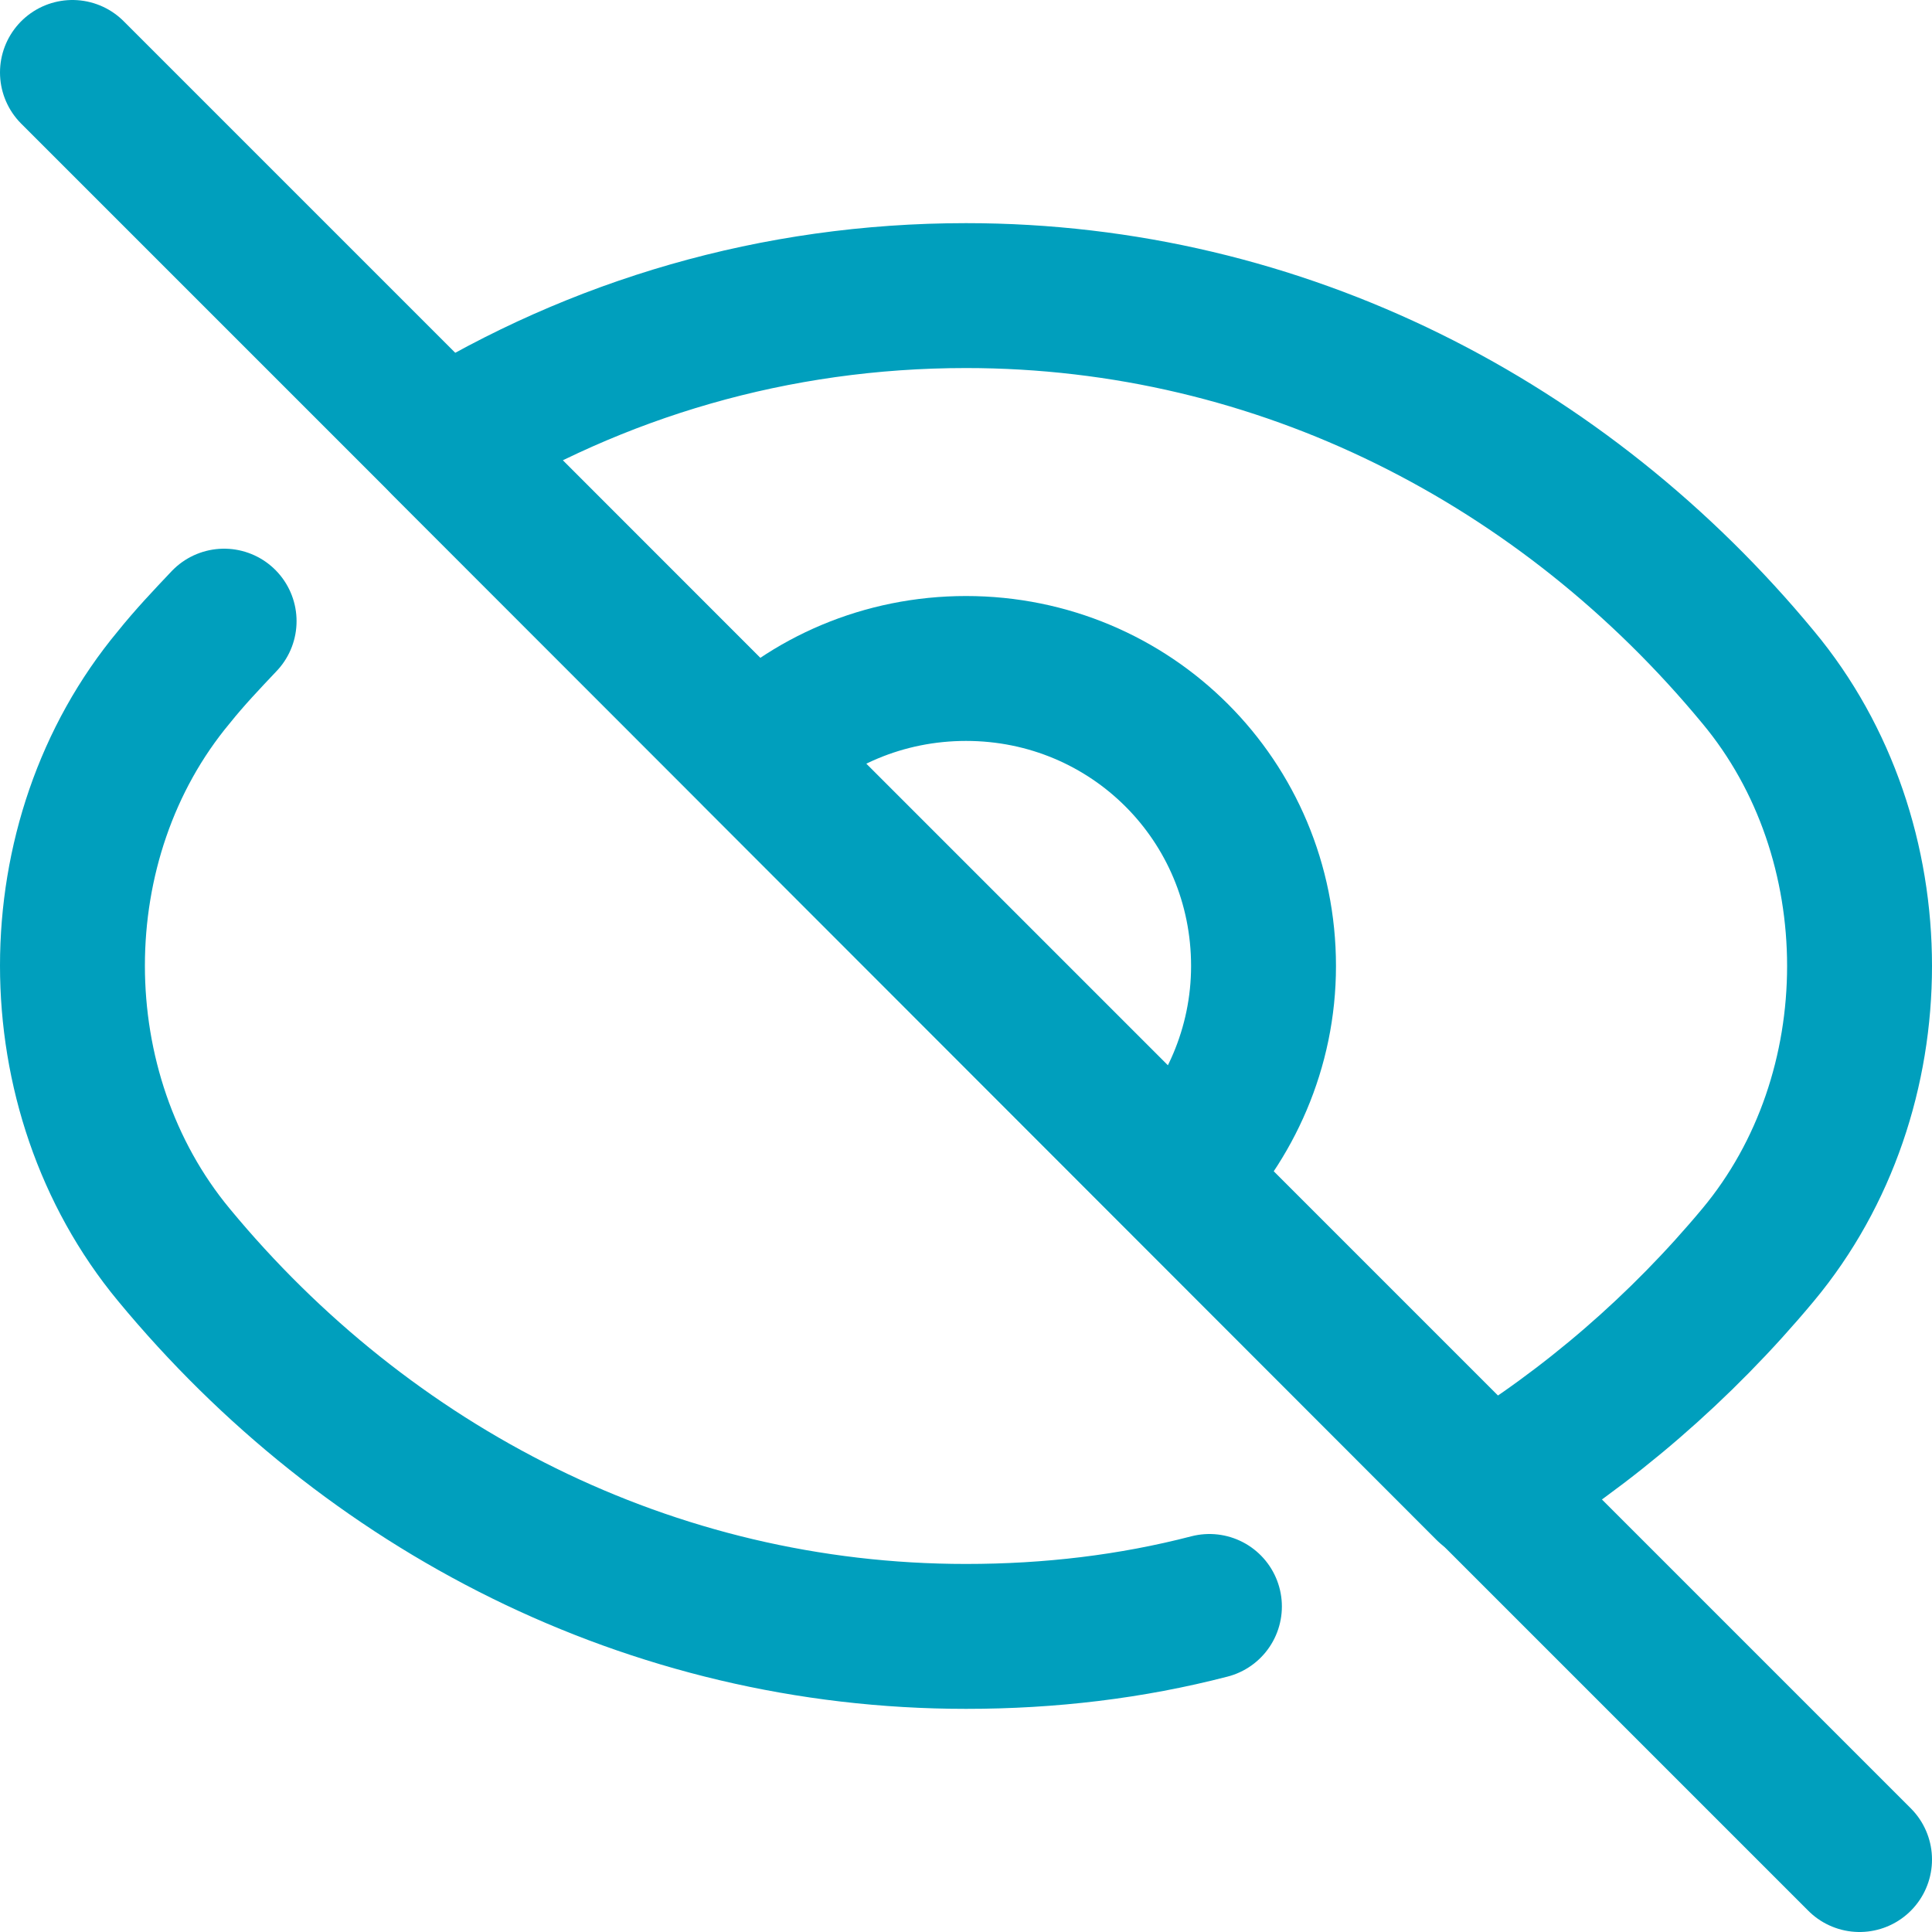 <svg width="20" height="20" viewBox="0 0 20 20" fill="none" xmlns="http://www.w3.org/2000/svg">
<path d="M12.52 16.63C11.71 16.84 10.87 16.94 10 16.94C6.73 16.94 3.8 15.41 1.8 12.99C0.4 11.3 0.4 8.69 1.8 7.01C1.96 6.81 2.14 6.62 2.32 6.43" stroke="#009FBD" stroke-width="1.5" stroke-linecap="round" stroke-linejoin="round"/>
<path d="M15.4 15.41L4.59 4.59C6.18 3.61 8.02 3.06 10 3.06C13.27 3.06 16.2 4.59 18.2 7.01C19.6 8.69 19.6 11.31 18.2 12.99C17.4 13.95 16.45 14.77 15.4 15.41Z" stroke="#009FBD" stroke-width="1.5" stroke-linecap="round" stroke-linejoin="round"/>
<path d="M12.18 12.18L7.82 7.82C8.37 7.26 9.15 6.92 10 6.92C11.71 6.92 13.08 8.29 13.08 10C13.08 10.85 12.73 11.62 12.18 12.18Z" stroke="#009FBD" stroke-width="1.5" stroke-linecap="round" stroke-linejoin="round"/>
<path d="M0.75 0.75L4.59 4.59L7.82 7.82L12.18 12.18L15.41 15.41L19.25 19.25" stroke="#009FBD" stroke-width="1.5" stroke-linecap="round" stroke-linejoin="round"/>
</svg>
